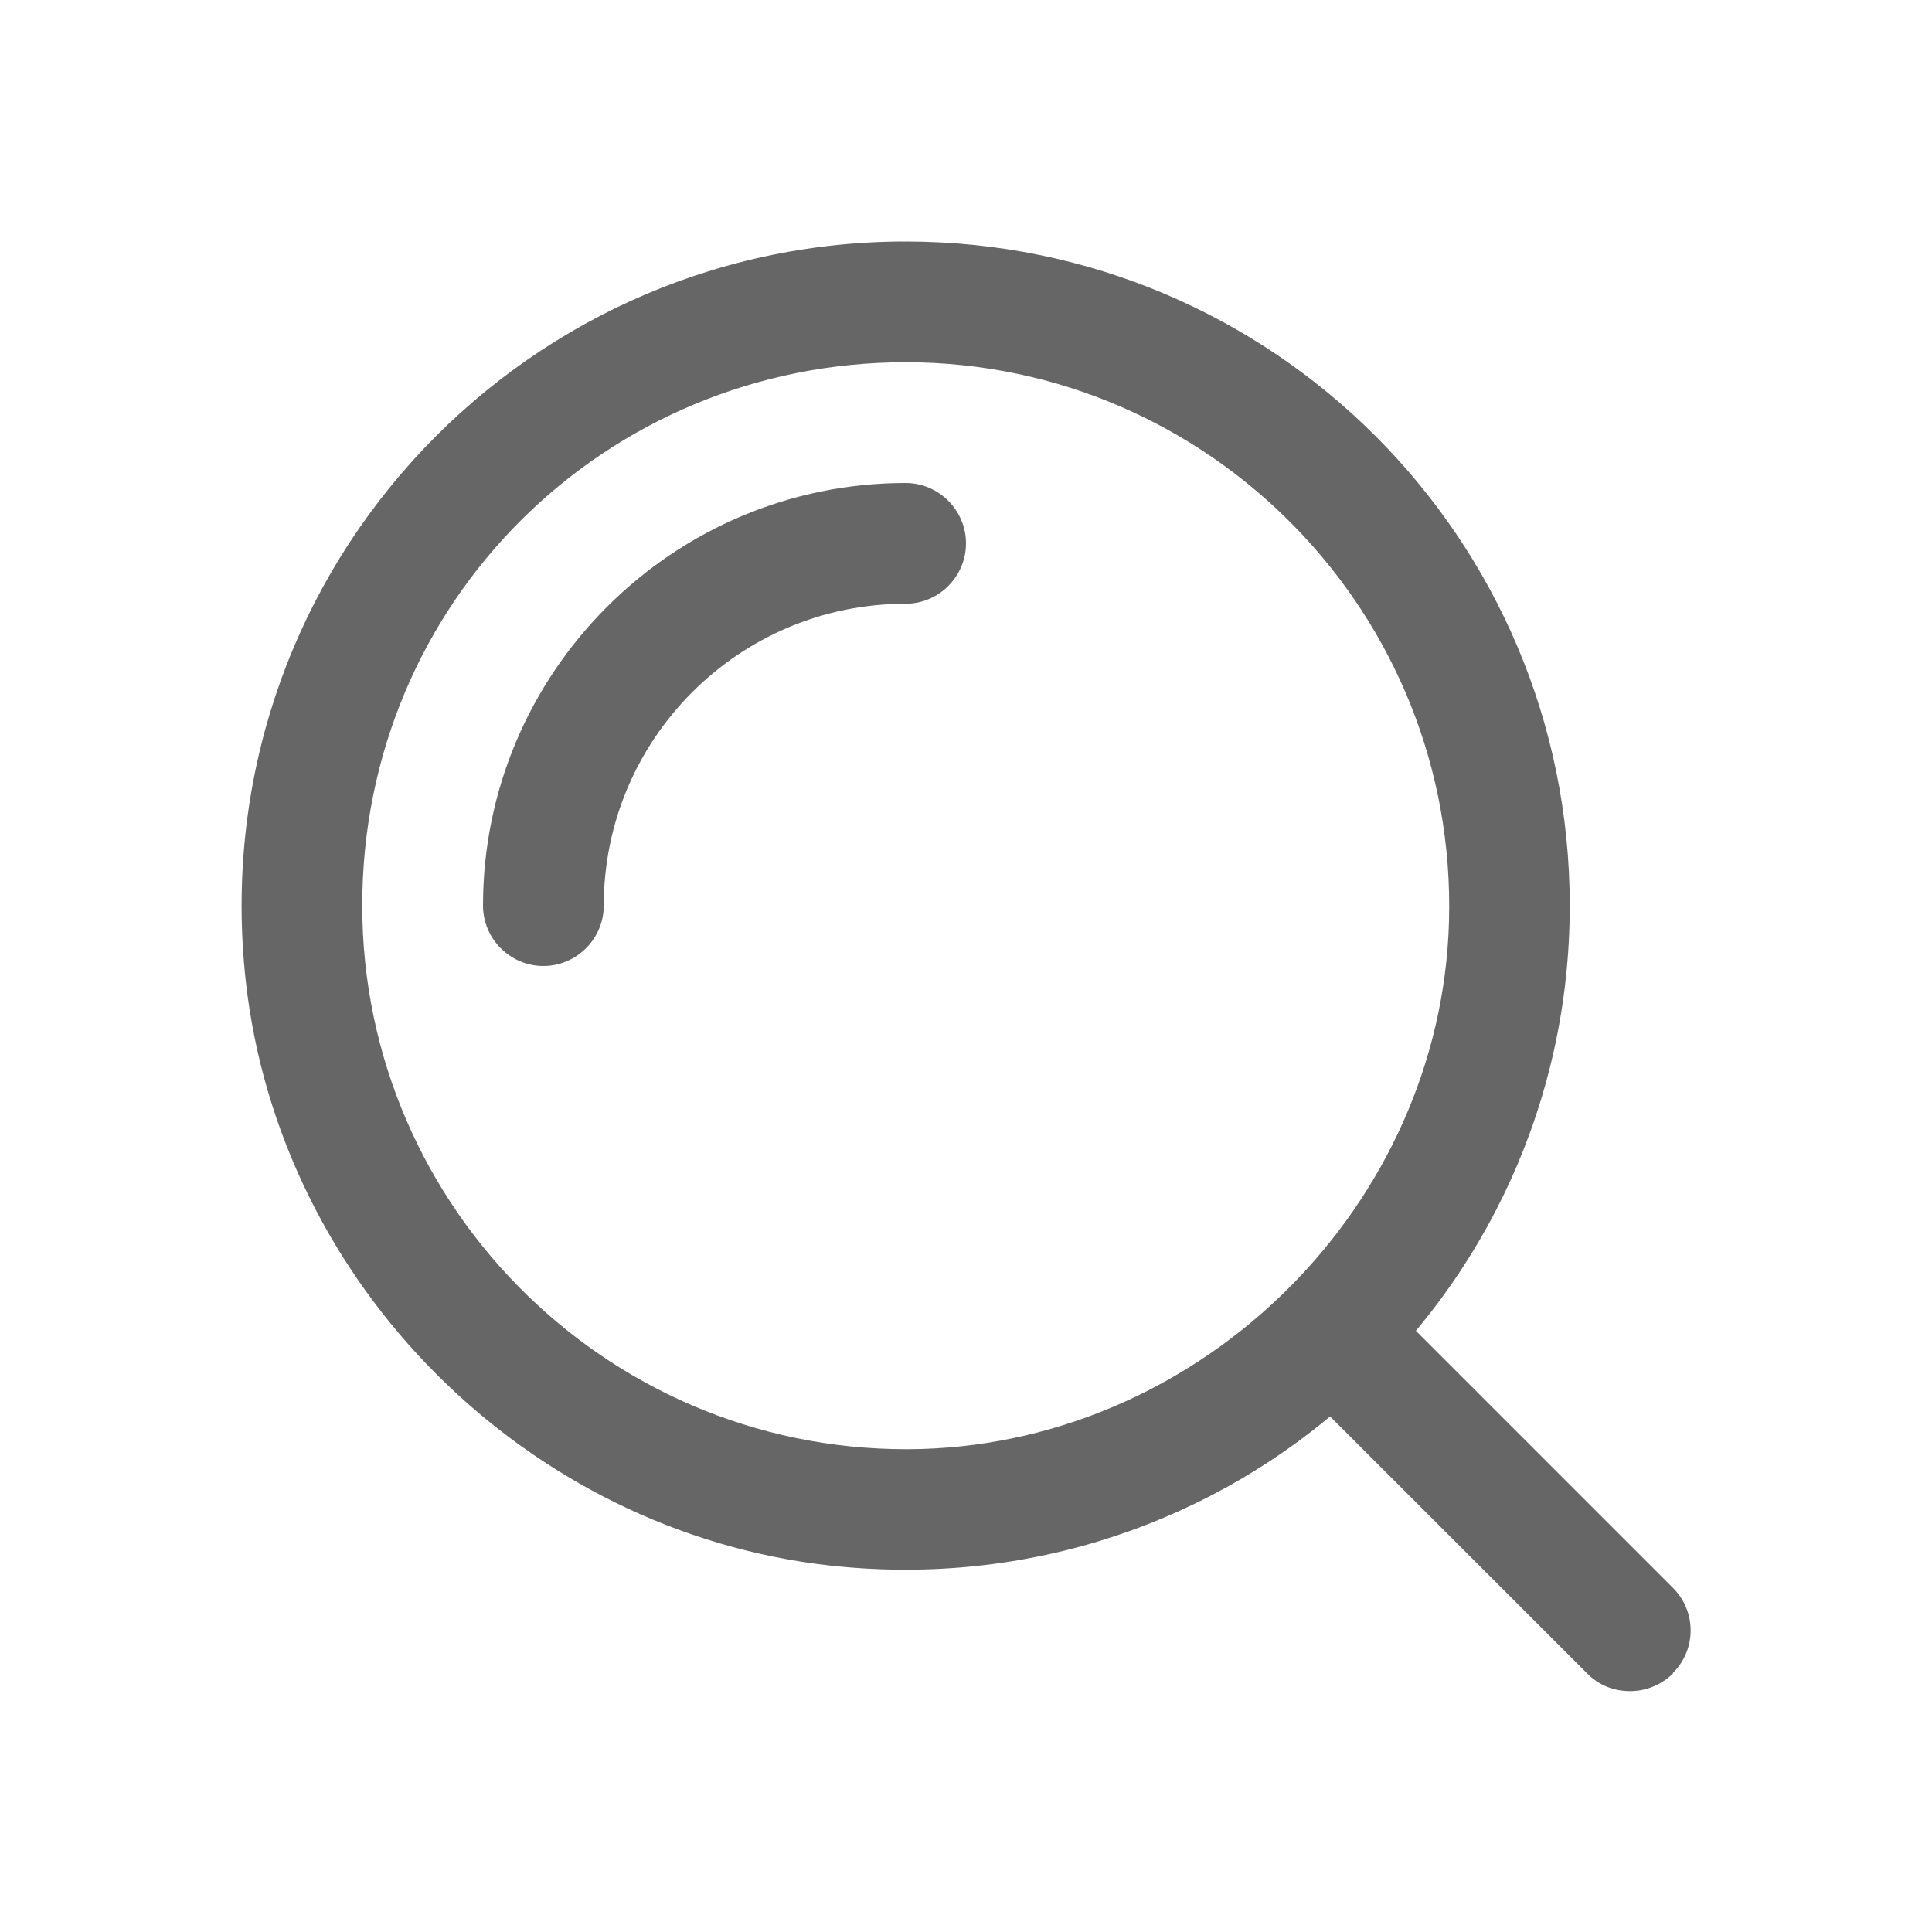 <svg width="24" height="24" viewBox="0 0 24 24" fill="none" xmlns="http://www.w3.org/2000/svg">
<path d="M11.25 4.5C15.037 4.5 18.105 7.635 18 11.445C17.902 14.963 14.97 17.895 11.445 18C7.635 18.105 4.5 15.037 4.5 11.25C4.5 7.463 7.53 4.5 11.25 4.5ZM11.25 3C6.383 3 2.505 7.215 3.053 12.188C3.473 15.96 6.54 19.027 10.312 19.448C15.293 19.995 19.5 16.117 19.5 11.25C19.5 6.69 15.81 3 11.25 3ZM7.5 11.25C7.5 9.18 9.18 7.5 11.25 7.5C11.662 7.5 12 7.162 12 6.75C12 6.338 11.662 6 11.25 6C8.355 6 6 8.355 6 11.25C6 11.662 6.338 12 6.75 12C7.162 12 7.5 11.662 7.5 11.25ZM17.558 16.5C17.265 16.207 16.793 16.207 16.5 16.5C16.207 16.793 16.207 17.265 16.5 17.558M16.5 16.5L20.25 20.25L16.5 16.5ZM20.782 20.782C21.075 20.49 21.075 20.017 20.782 19.725L17.032 15.975C16.74 15.682 16.793 16.215 16.5 16.508C16.207 16.8 15.675 16.747 15.967 17.04L19.718 20.79C19.867 20.94 20.055 21.008 20.25 21.008C20.445 21.008 20.633 20.933 20.782 20.79V20.782Z" fill="#666666"/>
</svg>
